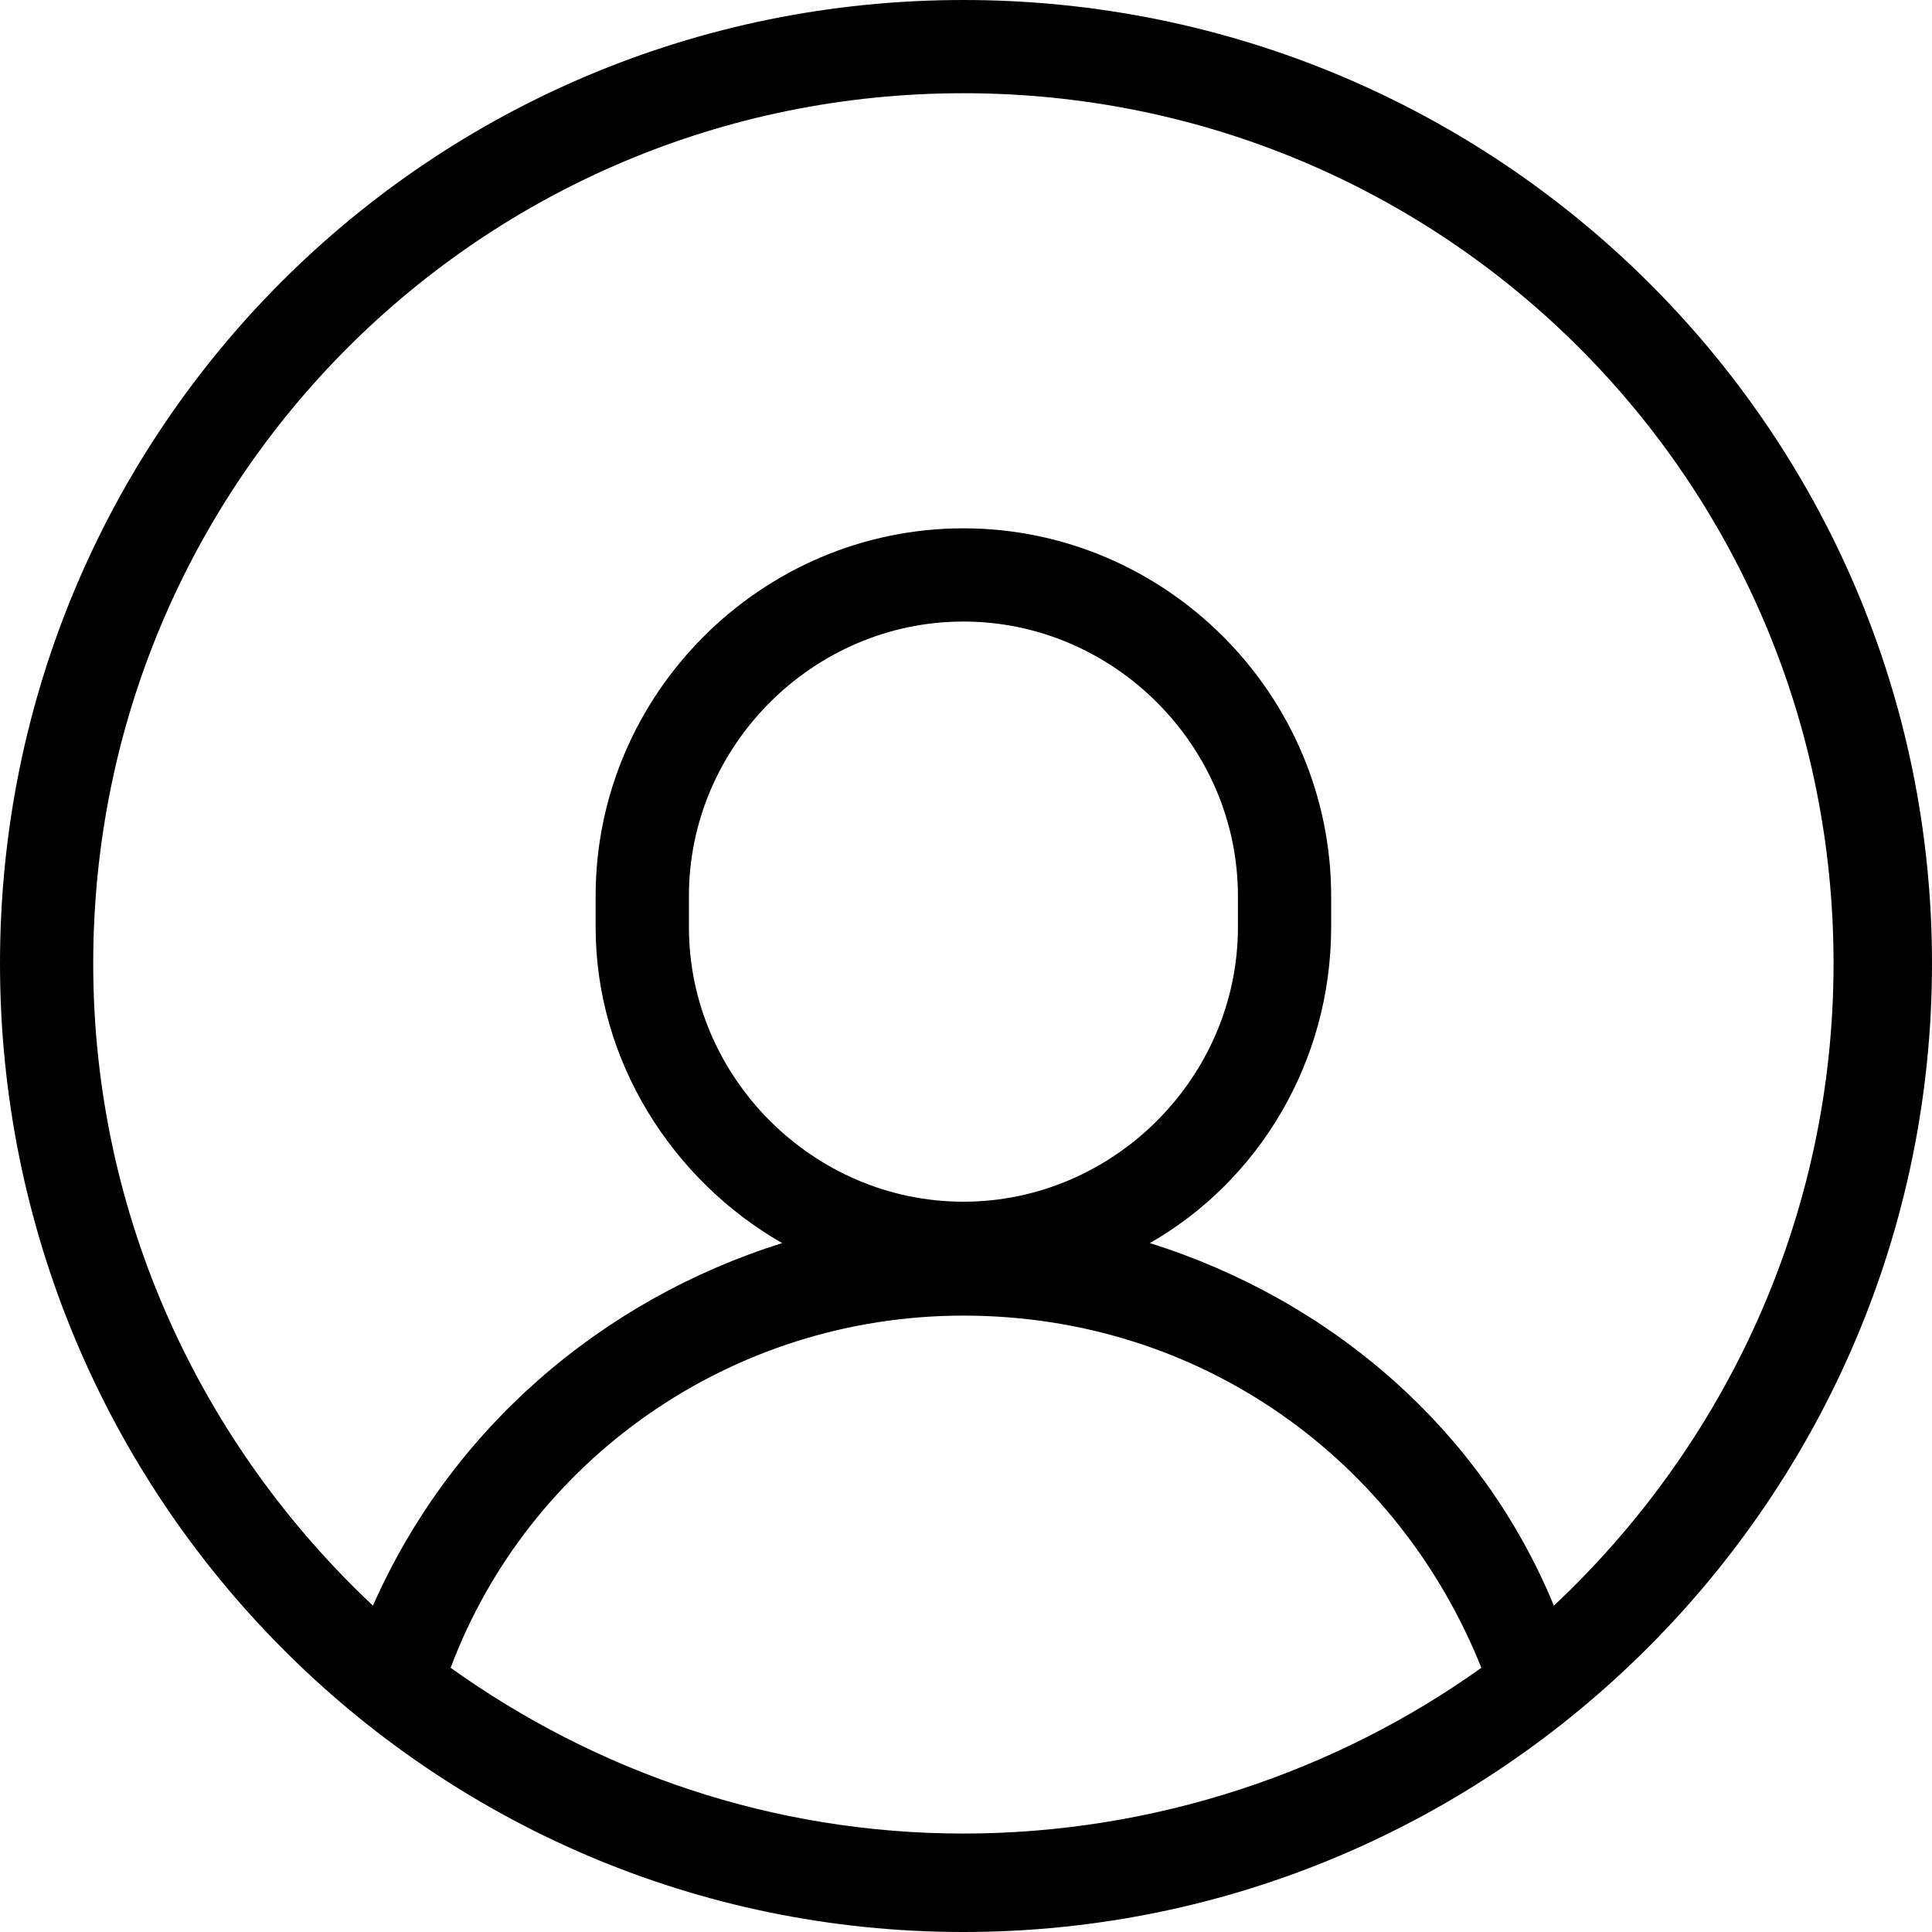 <svg width="24" height="24" viewBox="0 0 24 24" fill="none" xmlns="http://www.w3.org/2000/svg">
<path d="M11.968 0C18.595 0 24 5.34 24 11.968C24 18.595 18.595 24 11.968 24C5.34 24 0 18.595 0 11.968C0 5.34 5.34 0 11.968 0ZM4.633 19.946C5.598 17.759 7.464 16.15 9.716 15.442C8.365 14.67 7.399 13.19 7.399 11.517V11.131C7.399 8.622 9.458 6.563 11.968 6.563C14.477 6.563 16.536 8.622 16.536 11.131V11.517C16.536 13.19 15.635 14.67 14.284 15.442C16.536 16.15 18.402 17.759 19.303 19.946C21.426 17.952 22.777 15.121 22.777 11.968C22.777 5.984 17.952 1.158 11.968 1.158C5.984 1.158 1.158 5.984 1.158 11.968C1.158 15.121 2.509 17.952 4.633 19.946ZM18.402 20.718C17.373 18.145 14.928 16.343 11.968 16.343C9.072 16.343 6.563 18.145 5.598 20.718C7.399 22.005 9.587 22.777 11.968 22.777C14.348 22.777 16.601 22.005 18.402 20.718ZM11.968 7.721C10.102 7.721 8.558 9.265 8.558 11.131V11.517C8.558 13.383 10.102 14.928 11.968 14.928C13.834 14.928 15.378 13.383 15.378 11.517V11.131C15.378 9.265 13.834 7.721 11.968 7.721Z" fill="black"/>
</svg>
